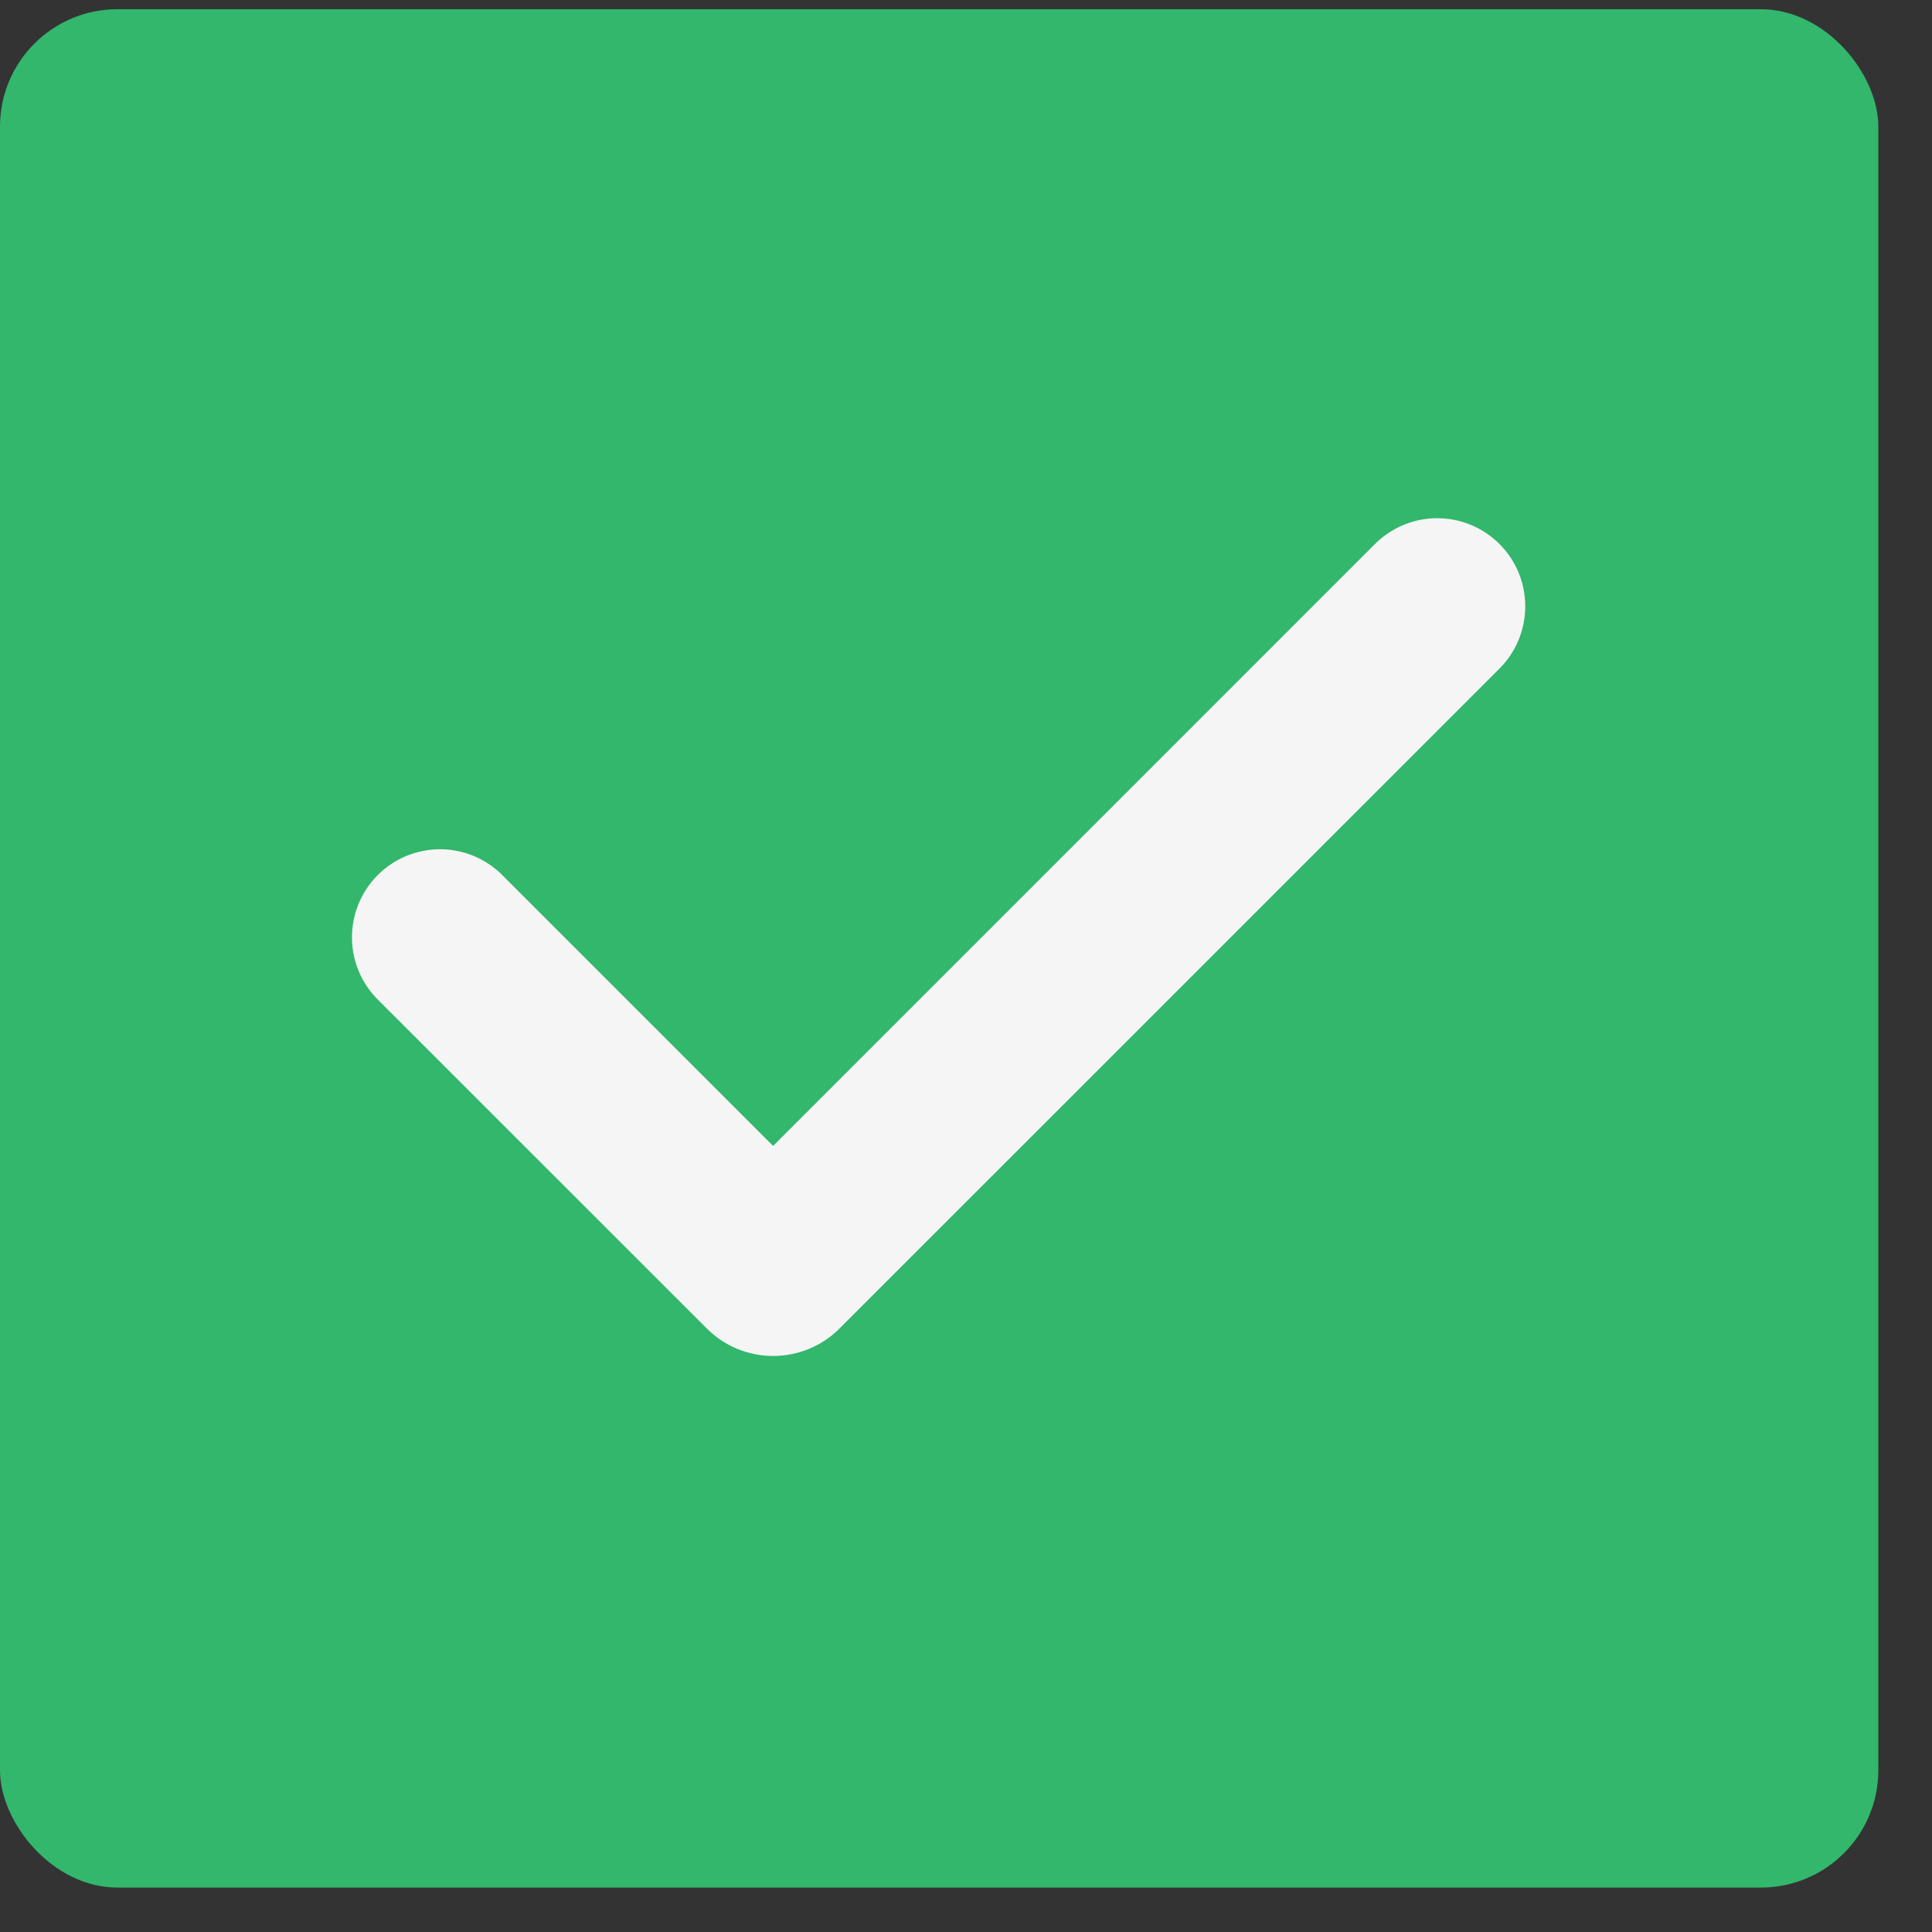 <?xml version="1.0" encoding="UTF-8"?> <svg xmlns="http://www.w3.org/2000/svg" width="32" height="32" viewBox="0 0 32 32" fill="none"><rect x="0" y="0" width="32" height="32" fill="#333333" stroke="none"/><rect y="0.153" width="31.111" height="31.111" rx="1.944" fill="#32B76C"></rect><g clip-path="url(#clip0_76_4138)"><path fill-rule="evenodd" clip-rule="evenodd" d="M24.837 9.011C25.11 9.284 25.263 9.655 25.263 10.042C25.263 10.428 25.11 10.799 24.837 11.073L13.906 22.003C13.761 22.148 13.59 22.263 13.401 22.341C13.212 22.419 13.01 22.459 12.806 22.459C12.601 22.459 12.399 22.419 12.21 22.341C12.022 22.263 11.85 22.148 11.706 22.003L6.275 16.574C6.136 16.439 6.024 16.278 5.948 16.1C5.872 15.922 5.831 15.731 5.83 15.537C5.828 15.344 5.865 15.152 5.938 14.973C6.012 14.793 6.12 14.63 6.257 14.493C6.394 14.357 6.556 14.248 6.736 14.175C6.915 14.102 7.107 14.065 7.301 14.066C7.494 14.068 7.686 14.108 7.864 14.185C8.041 14.261 8.202 14.372 8.337 14.512L12.805 18.98L22.773 9.011C22.909 8.875 23.07 8.768 23.247 8.694C23.424 8.621 23.613 8.583 23.805 8.583C23.997 8.583 24.186 8.621 24.363 8.694C24.54 8.768 24.701 8.875 24.837 9.011Z" fill="#F5F5F5"></path></g><defs><clipPath id="clip0_76_4138"><rect width="23.333" height="23.333" fill="white" transform="translate(3.889 4.042)"></rect></clipPath></defs></svg> 